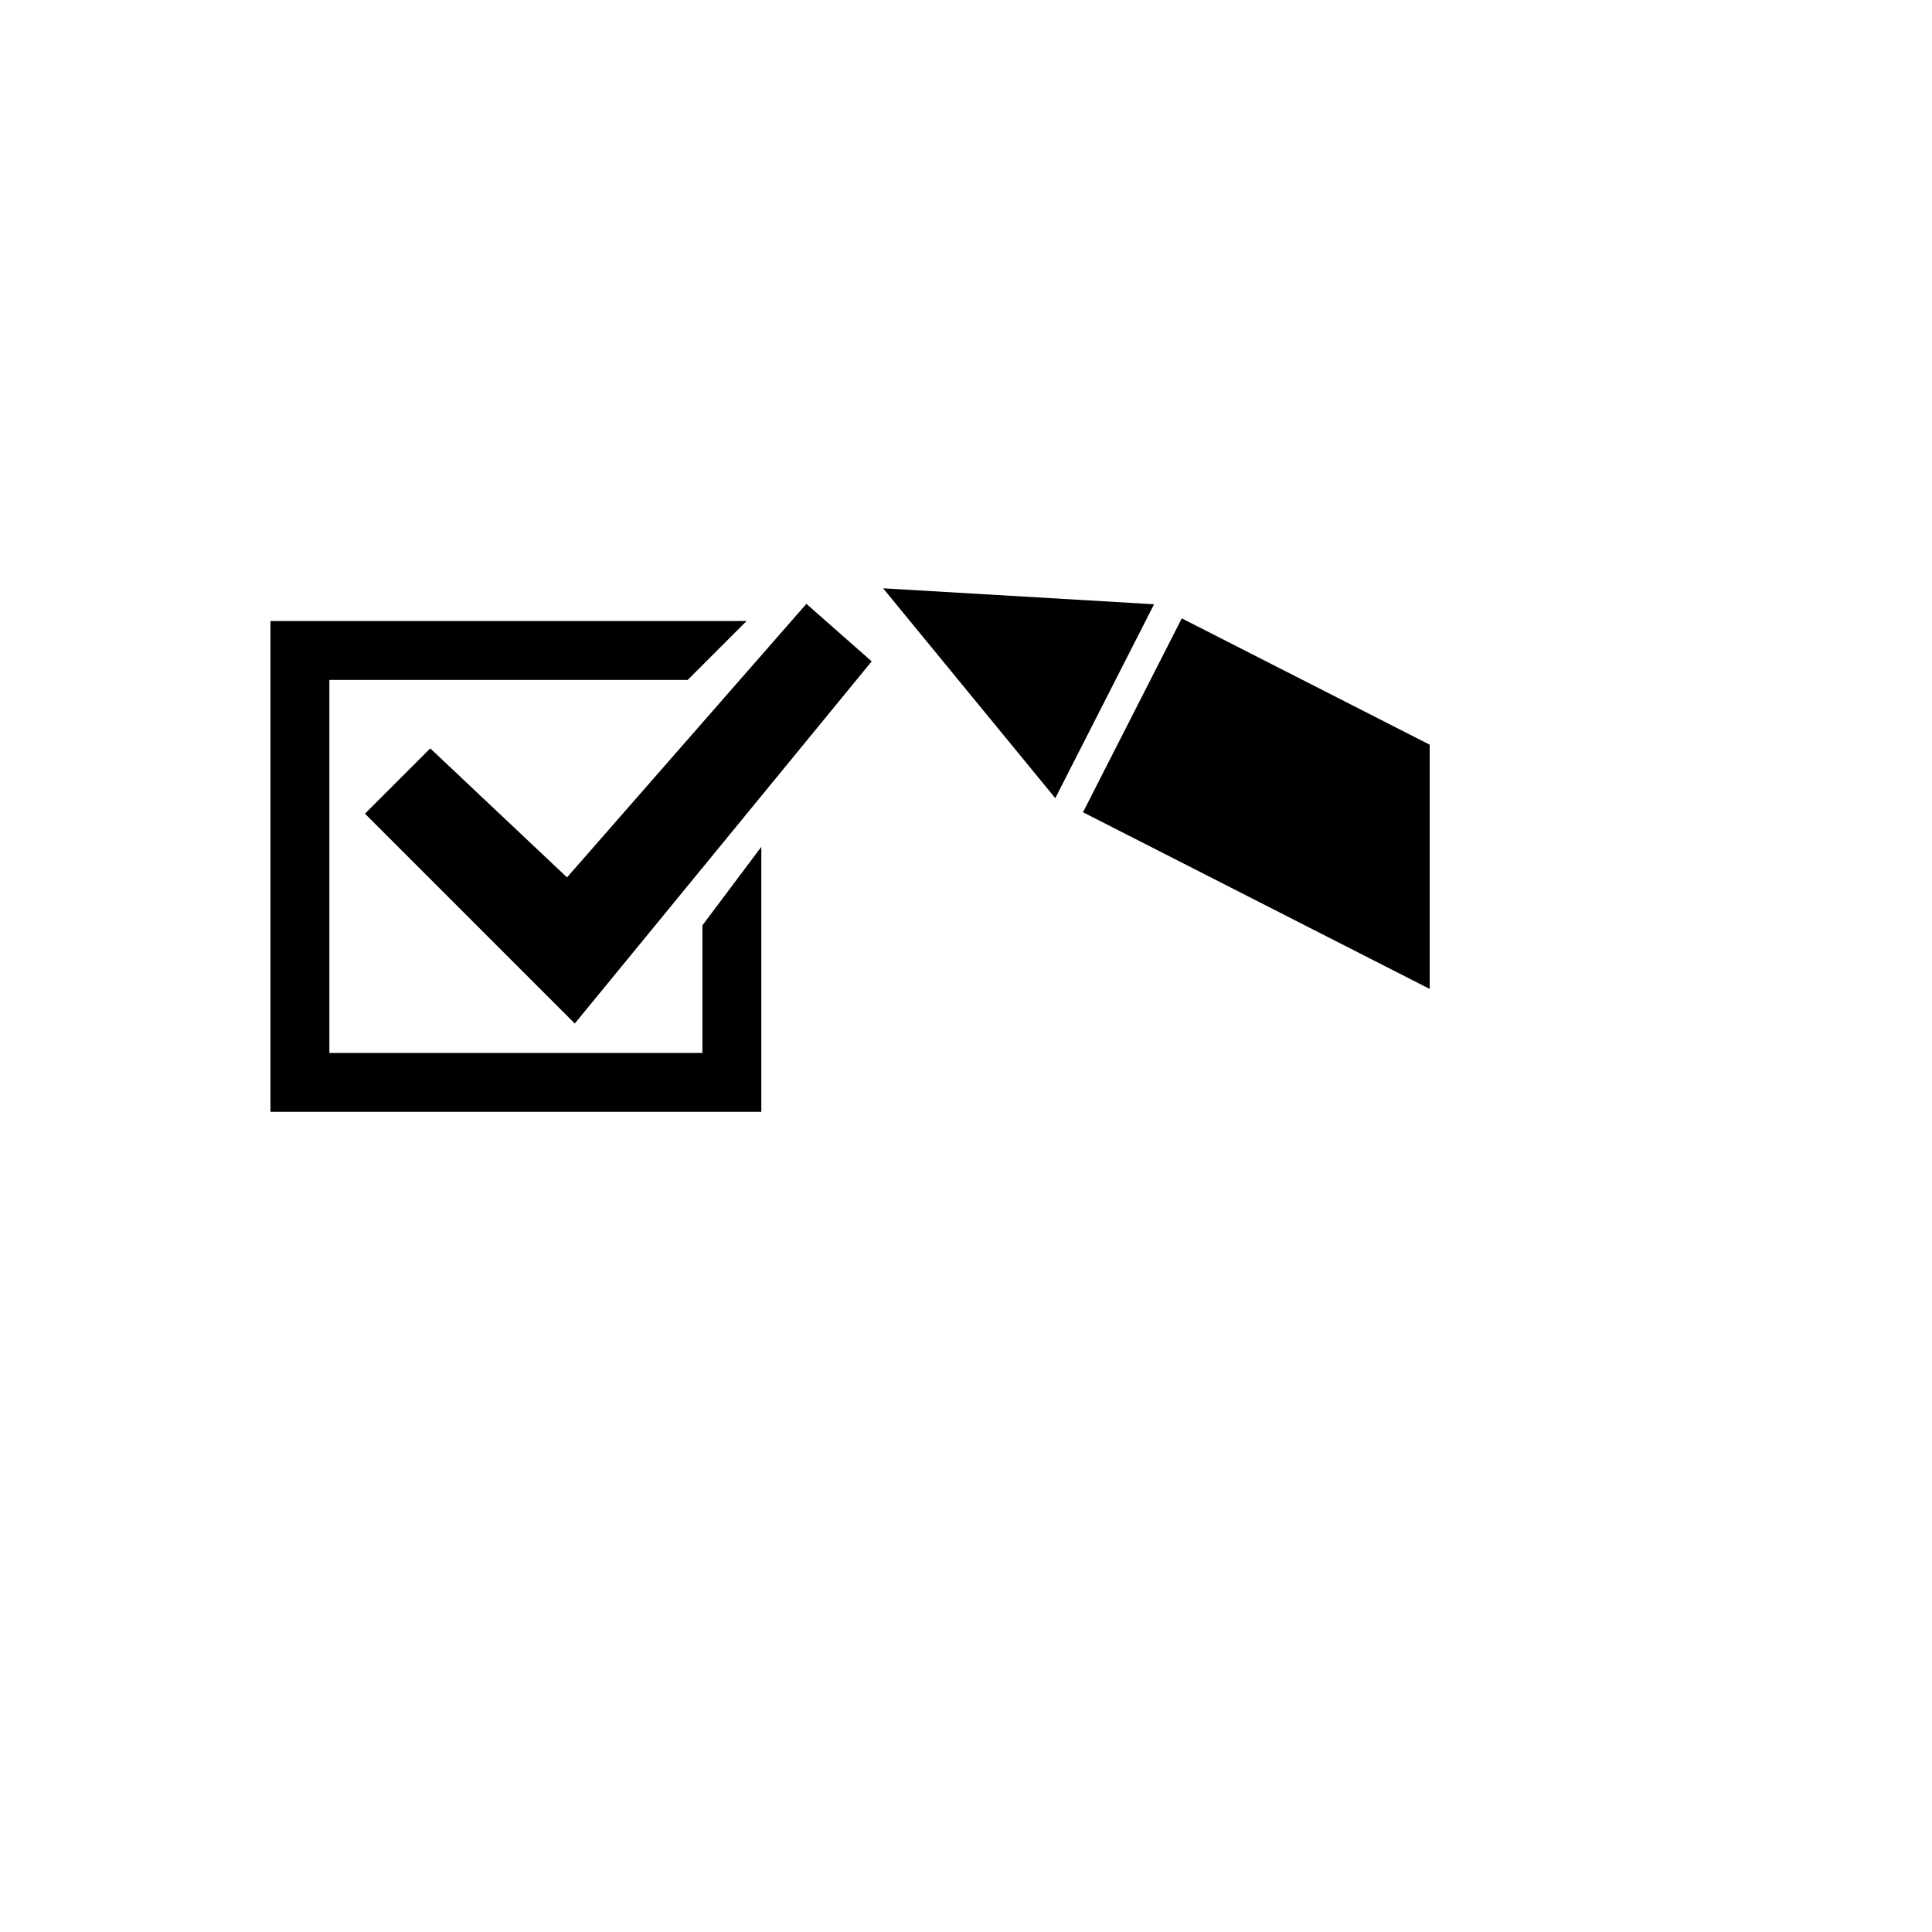 <svg xmlns="http://www.w3.org/2000/svg" version="1.1" xmlns:xlink="http://www.w3.org/1999/xlink" width="100%" height="100%" id="svgWorkerArea" viewBox="-25 -25 625 625" xmlns:idraw="https://idraw.muisca.co" style="background: white;"><defs id="defsdoc"><pattern id="patternBool" x="0" y="0" width="10" height="10" patternUnits="userSpaceOnUse" patternTransform="rotate(35)"><circle cx="5" cy="5" r="4" style="stroke: none;fill: #ff000070;"></circle></pattern></defs><g id="fileImp-355705054" class="cosito"><path id="pathImp-343816675" class="grouped" d="M114.188 217.103C114.188 217.103 158.432 258.838 158.432 258.838 158.432 258.838 235.868 170.344 235.868 170.344 235.868 170.344 256.987 188.953 256.987 188.953 256.987 188.953 160.947 306.105 160.947 306.105 160.947 306.105 93.069 238.221 93.069 238.221 93.069 238.221 114.188 217.103 114.188 217.103 114.188 217.103 114.188 217.103 114.188 217.103M62.5 175.901C62.5 175.901 216.522 175.901 216.522 175.901 216.522 175.901 197.468 194.956 197.468 194.956 197.468 194.956 81.554 194.956 81.554 194.956 81.554 194.956 81.554 315.632 81.554 315.632 81.554 315.632 202.231 315.632 202.231 315.632 202.231 315.632 202.231 274.348 202.231 274.348 202.231 274.348 221.285 248.942 221.285 248.942 221.285 248.942 221.285 334.687 221.285 334.687 221.285 334.687 62.5 334.687 62.5 334.687 62.5 334.687 62.5 175.901 62.5 175.901 62.5 175.901 62.5 175.901 62.5 175.901M260.683 165.314C260.683 165.314 348.345 170.477 348.345 170.477 348.345 170.477 316.385 233.204 316.385 233.204 316.385 233.204 260.683 165.314 260.683 165.314 260.683 165.314 260.683 165.314 260.683 165.314M325.347 237.764C325.347 237.764 357.307 175.044 357.307 175.044 357.307 175.044 437.5 215.903 437.5 215.903 437.5 215.903 437.5 294.914 437.5 294.914 437.5 294.914 325.341 237.764 325.341 237.764 325.341 237.764 325.347 237.764 325.347 237.764"></path></g></svg>
